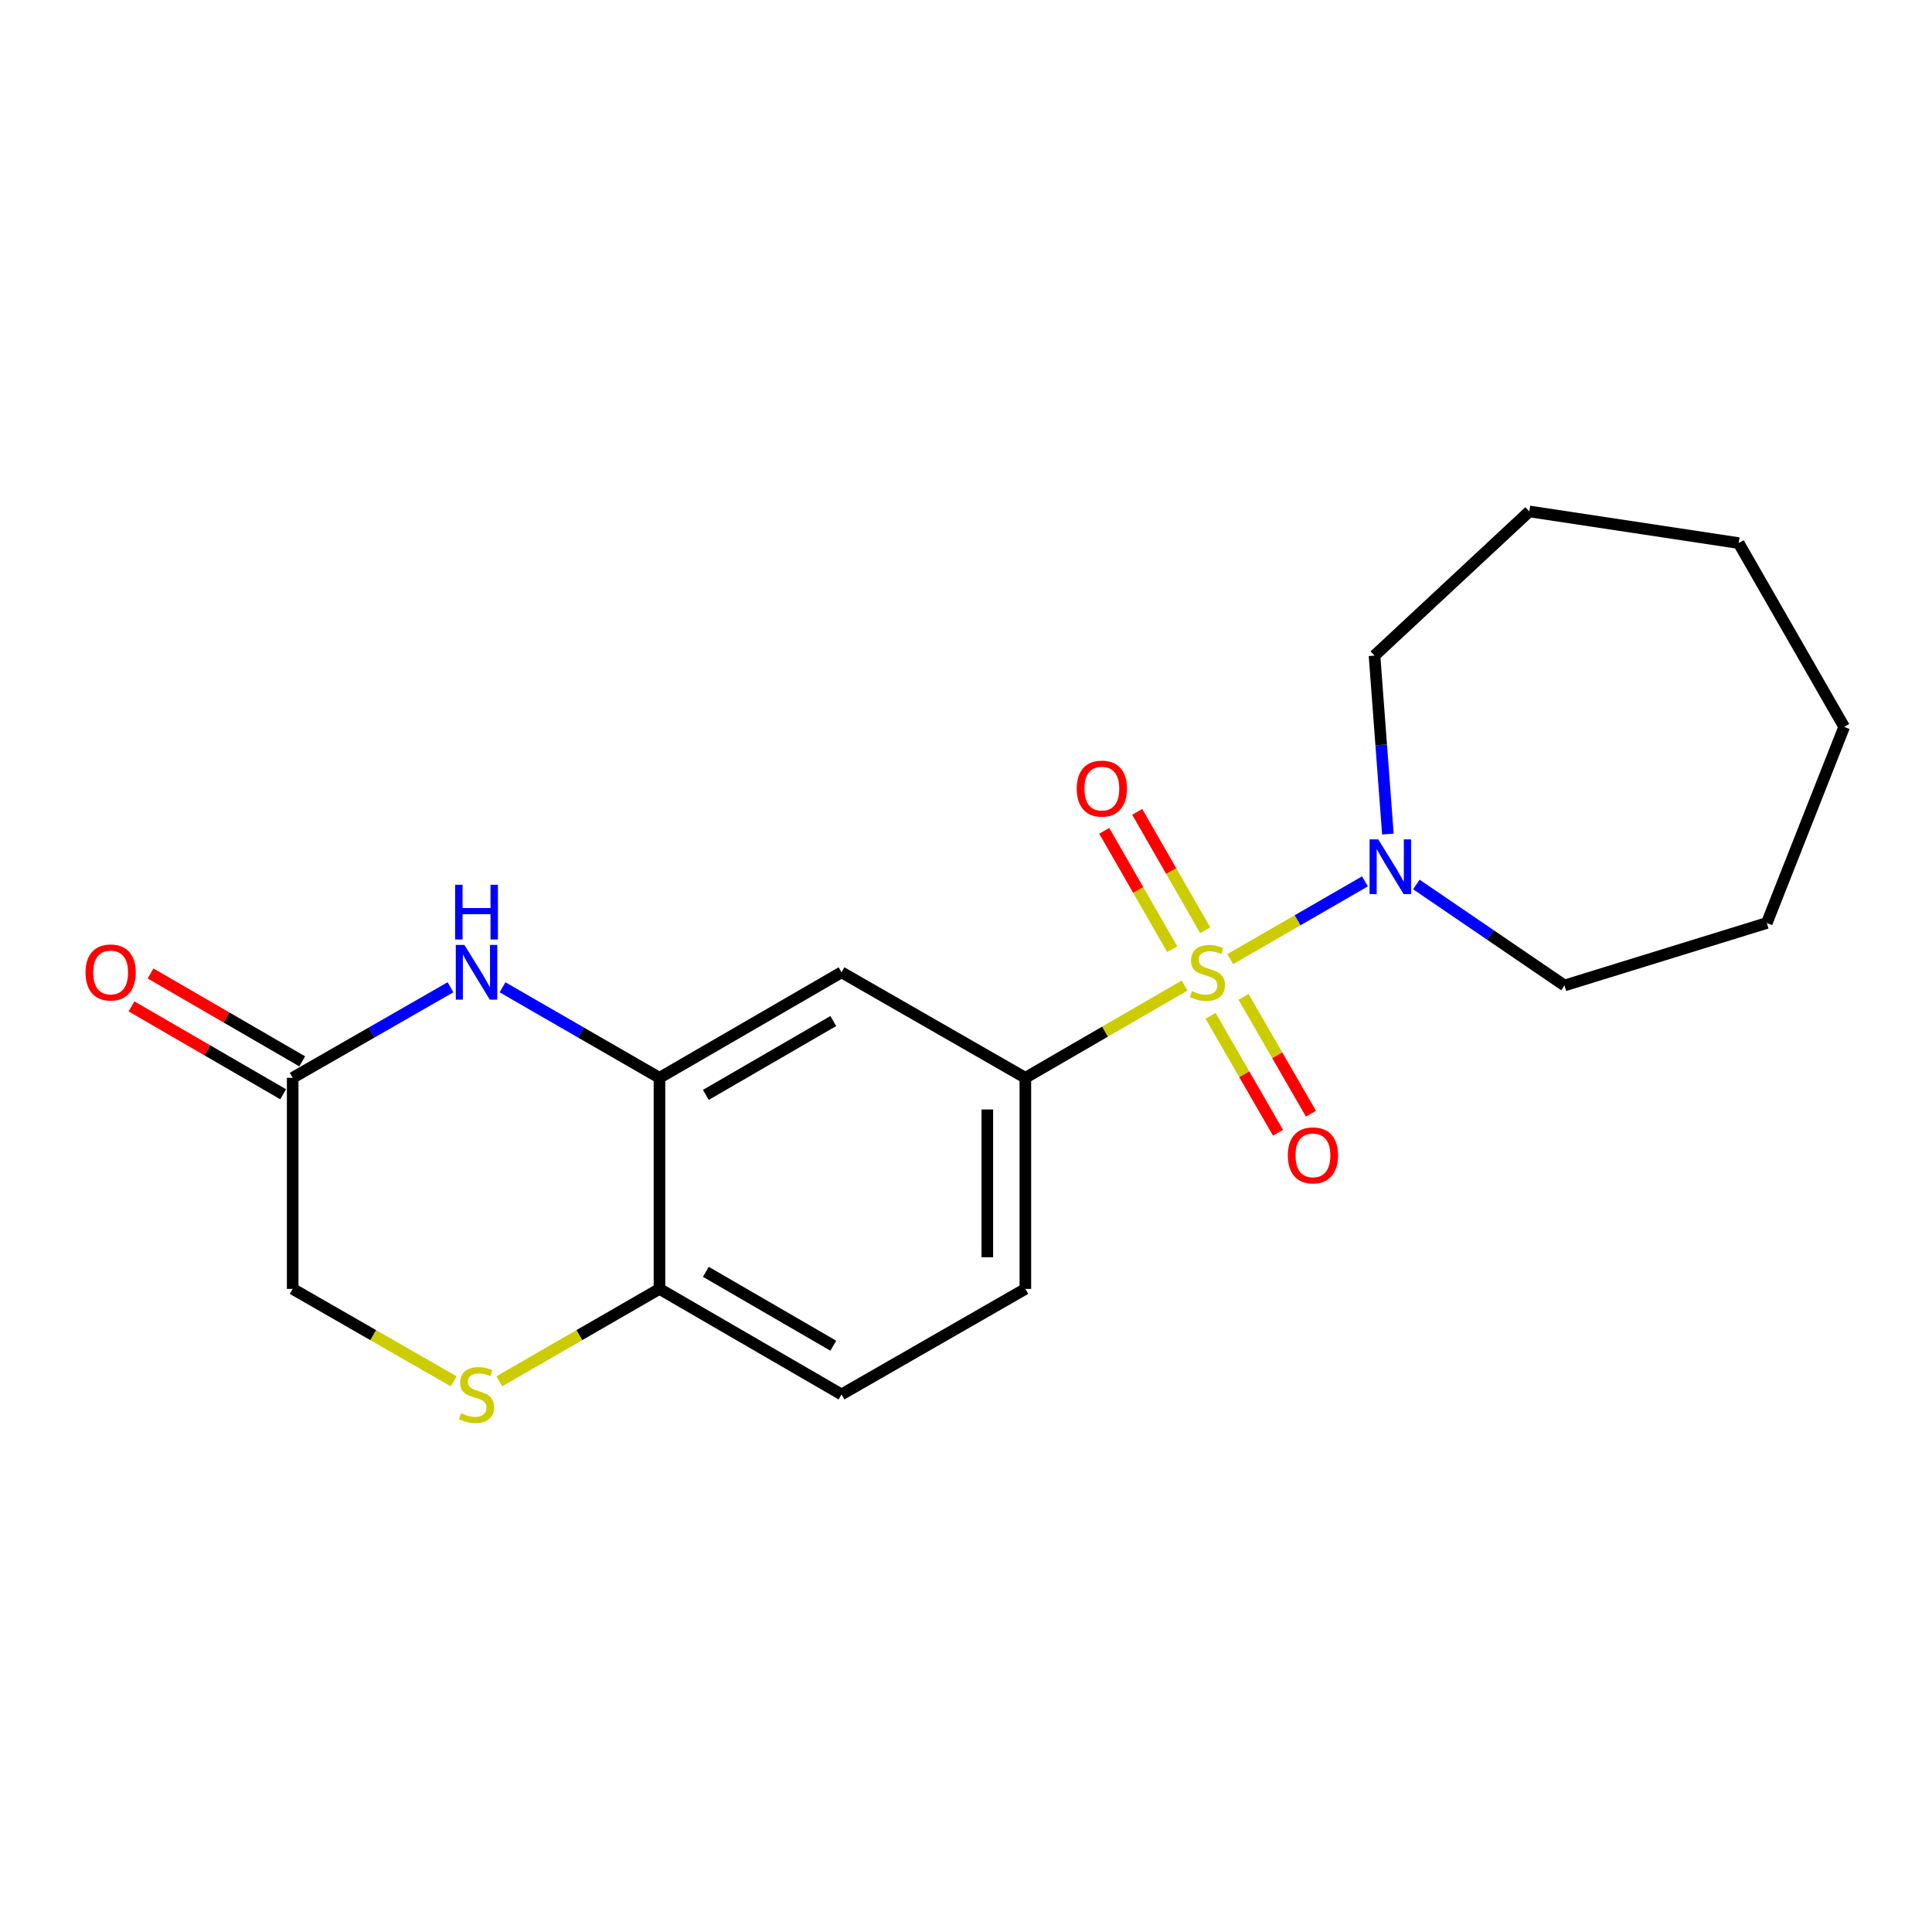 <?xml version='1.0' encoding='iso-8859-1'?>
<svg version='1.1' baseProfile='full'
              xmlns='http://www.w3.org/2000/svg'
                      xmlns:rdkit='http://www.rdkit.org/xml'
                      xmlns:xlink='http://www.w3.org/1999/xlink'
                  xml:space='preserve'
width='1000px' height='1000px' viewBox='0 0 1000 1000'>
<!-- END OF HEADER -->
<rect style='opacity:1.0;fill:#FFFFFF;stroke:none' width='1000' height='1000' x='0' y='0'> </rect>
<path class='bond-0' d='M 613.152,510.106 L 571.938,533.99' style='fill:none;fill-rule:evenodd;stroke:#CCCC00;stroke-width:6px;stroke-linecap:butt;stroke-linejoin:miter;stroke-opacity:1' />
<path class='bond-0' d='M 571.938,533.99 L 530.724,557.874' style='fill:none;fill-rule:evenodd;stroke:#000000;stroke-width:6px;stroke-linecap:butt;stroke-linejoin:miter;stroke-opacity:1' />
<path class='bond-1' d='M 636.768,496.448 L 671.635,476.322' style='fill:none;fill-rule:evenodd;stroke:#CCCC00;stroke-width:6px;stroke-linecap:butt;stroke-linejoin:miter;stroke-opacity:1' />
<path class='bond-1' d='M 671.635,476.322 L 706.502,456.196' style='fill:none;fill-rule:evenodd;stroke:#0000FF;stroke-width:6px;stroke-linecap:butt;stroke-linejoin:miter;stroke-opacity:1' />
<path class='bond-8' d='M 626.59,525.798 L 644.046,556.054' style='fill:none;fill-rule:evenodd;stroke:#CCCC00;stroke-width:6px;stroke-linecap:butt;stroke-linejoin:miter;stroke-opacity:1' />
<path class='bond-8' d='M 644.046,556.054 L 661.502,586.31' style='fill:none;fill-rule:evenodd;stroke:#FF0000;stroke-width:6px;stroke-linecap:butt;stroke-linejoin:miter;stroke-opacity:1' />
<path class='bond-8' d='M 643.642,515.96 L 661.098,546.216' style='fill:none;fill-rule:evenodd;stroke:#CCCC00;stroke-width:6px;stroke-linecap:butt;stroke-linejoin:miter;stroke-opacity:1' />
<path class='bond-8' d='M 661.098,546.216 L 678.554,576.472' style='fill:none;fill-rule:evenodd;stroke:#FF0000;stroke-width:6px;stroke-linecap:butt;stroke-linejoin:miter;stroke-opacity:1' />
<path class='bond-9' d='M 623.808,481.502 L 606.215,450.862' style='fill:none;fill-rule:evenodd;stroke:#CCCC00;stroke-width:6px;stroke-linecap:butt;stroke-linejoin:miter;stroke-opacity:1' />
<path class='bond-9' d='M 606.215,450.862 L 588.622,420.222' style='fill:none;fill-rule:evenodd;stroke:#FF0000;stroke-width:6px;stroke-linecap:butt;stroke-linejoin:miter;stroke-opacity:1' />
<path class='bond-9' d='M 606.736,491.304 L 589.143,460.664' style='fill:none;fill-rule:evenodd;stroke:#CCCC00;stroke-width:6px;stroke-linecap:butt;stroke-linejoin:miter;stroke-opacity:1' />
<path class='bond-9' d='M 589.143,460.664 L 571.55,430.024' style='fill:none;fill-rule:evenodd;stroke:#FF0000;stroke-width:6px;stroke-linecap:butt;stroke-linejoin:miter;stroke-opacity:1' />
<path class='bond-4' d='M 530.724,557.874 L 435.574,503.267' style='fill:none;fill-rule:evenodd;stroke:#000000;stroke-width:6px;stroke-linecap:butt;stroke-linejoin:miter;stroke-opacity:1' />
<path class='bond-10' d='M 530.724,557.874 L 530.724,667.132' style='fill:none;fill-rule:evenodd;stroke:#000000;stroke-width:6px;stroke-linecap:butt;stroke-linejoin:miter;stroke-opacity:1' />
<path class='bond-10' d='M 511.037,574.263 L 511.037,650.743' style='fill:none;fill-rule:evenodd;stroke:#000000;stroke-width:6px;stroke-linecap:butt;stroke-linejoin:miter;stroke-opacity:1' />
<path class='bond-14' d='M 733.102,457.799 L 771.439,483.939' style='fill:none;fill-rule:evenodd;stroke:#0000FF;stroke-width:6px;stroke-linecap:butt;stroke-linejoin:miter;stroke-opacity:1' />
<path class='bond-14' d='M 771.439,483.939 L 809.775,510.08' style='fill:none;fill-rule:evenodd;stroke:#000000;stroke-width:6px;stroke-linecap:butt;stroke-linejoin:miter;stroke-opacity:1' />
<path class='bond-15' d='M 718.368,431.716 L 714.905,385.537' style='fill:none;fill-rule:evenodd;stroke:#0000FF;stroke-width:6px;stroke-linecap:butt;stroke-linejoin:miter;stroke-opacity:1' />
<path class='bond-15' d='M 714.905,385.537 L 711.443,339.357' style='fill:none;fill-rule:evenodd;stroke:#000000;stroke-width:6px;stroke-linecap:butt;stroke-linejoin:miter;stroke-opacity:1' />
<path class='bond-2' d='M 260.125,511.036 L 300.734,534.455' style='fill:none;fill-rule:evenodd;stroke:#0000FF;stroke-width:6px;stroke-linecap:butt;stroke-linejoin:miter;stroke-opacity:1' />
<path class='bond-2' d='M 300.734,534.455 L 341.342,557.874' style='fill:none;fill-rule:evenodd;stroke:#000000;stroke-width:6px;stroke-linecap:butt;stroke-linejoin:miter;stroke-opacity:1' />
<path class='bond-6' d='M 233.169,511.004 L 192.33,534.439' style='fill:none;fill-rule:evenodd;stroke:#0000FF;stroke-width:6px;stroke-linecap:butt;stroke-linejoin:miter;stroke-opacity:1' />
<path class='bond-6' d='M 192.33,534.439 L 151.491,557.874' style='fill:none;fill-rule:evenodd;stroke:#000000;stroke-width:6px;stroke-linecap:butt;stroke-linejoin:miter;stroke-opacity:1' />
<path class='bond-3' d='M 341.342,557.874 L 435.574,503.267' style='fill:none;fill-rule:evenodd;stroke:#000000;stroke-width:6px;stroke-linecap:butt;stroke-linejoin:miter;stroke-opacity:1' />
<path class='bond-3' d='M 365.348,566.716 L 431.31,528.49' style='fill:none;fill-rule:evenodd;stroke:#000000;stroke-width:6px;stroke-linecap:butt;stroke-linejoin:miter;stroke-opacity:1' />
<path class='bond-21' d='M 341.342,557.874 L 341.342,667.132' style='fill:none;fill-rule:evenodd;stroke:#000000;stroke-width:6px;stroke-linecap:butt;stroke-linejoin:miter;stroke-opacity:1' />
<path class='bond-5' d='M 258.465,714.946 L 299.904,691.039' style='fill:none;fill-rule:evenodd;stroke:#CCCC00;stroke-width:6px;stroke-linecap:butt;stroke-linejoin:miter;stroke-opacity:1' />
<path class='bond-5' d='M 299.904,691.039 L 341.342,667.132' style='fill:none;fill-rule:evenodd;stroke:#000000;stroke-width:6px;stroke-linecap:butt;stroke-linejoin:miter;stroke-opacity:1' />
<path class='bond-11' d='M 234.829,714.974 L 193.16,691.053' style='fill:none;fill-rule:evenodd;stroke:#CCCC00;stroke-width:6px;stroke-linecap:butt;stroke-linejoin:miter;stroke-opacity:1' />
<path class='bond-11' d='M 193.16,691.053 L 151.491,667.132' style='fill:none;fill-rule:evenodd;stroke:#000000;stroke-width:6px;stroke-linecap:butt;stroke-linejoin:miter;stroke-opacity:1' />
<path class='bond-12' d='M 156.427,549.358 L 117.178,526.61' style='fill:none;fill-rule:evenodd;stroke:#000000;stroke-width:6px;stroke-linecap:butt;stroke-linejoin:miter;stroke-opacity:1' />
<path class='bond-12' d='M 117.178,526.61 L 77.929,503.863' style='fill:none;fill-rule:evenodd;stroke:#FF0000;stroke-width:6px;stroke-linecap:butt;stroke-linejoin:miter;stroke-opacity:1' />
<path class='bond-12' d='M 146.555,566.39 L 107.306,543.642' style='fill:none;fill-rule:evenodd;stroke:#000000;stroke-width:6px;stroke-linecap:butt;stroke-linejoin:miter;stroke-opacity:1' />
<path class='bond-12' d='M 107.306,543.642 L 68.058,520.895' style='fill:none;fill-rule:evenodd;stroke:#FF0000;stroke-width:6px;stroke-linecap:butt;stroke-linejoin:miter;stroke-opacity:1' />
<path class='bond-22' d='M 151.491,557.874 L 151.491,667.132' style='fill:none;fill-rule:evenodd;stroke:#000000;stroke-width:6px;stroke-linecap:butt;stroke-linejoin:miter;stroke-opacity:1' />
<path class='bond-7' d='M 341.342,667.132 L 435.574,721.761' style='fill:none;fill-rule:evenodd;stroke:#000000;stroke-width:6px;stroke-linecap:butt;stroke-linejoin:miter;stroke-opacity:1' />
<path class='bond-7' d='M 365.351,658.295 L 431.313,696.536' style='fill:none;fill-rule:evenodd;stroke:#000000;stroke-width:6px;stroke-linecap:butt;stroke-linejoin:miter;stroke-opacity:1' />
<path class='bond-13' d='M 530.724,667.132 L 435.574,721.761' style='fill:none;fill-rule:evenodd;stroke:#000000;stroke-width:6px;stroke-linecap:butt;stroke-linejoin:miter;stroke-opacity:1' />
<path class='bond-17' d='M 809.775,510.08 L 914.495,477.74' style='fill:none;fill-rule:evenodd;stroke:#000000;stroke-width:6px;stroke-linecap:butt;stroke-linejoin:miter;stroke-opacity:1' />
<path class='bond-16' d='M 711.443,339.357 L 791.566,264.714' style='fill:none;fill-rule:evenodd;stroke:#000000;stroke-width:6px;stroke-linecap:butt;stroke-linejoin:miter;stroke-opacity:1' />
<path class='bond-19' d='M 791.566,264.714 L 899.927,281.097' style='fill:none;fill-rule:evenodd;stroke:#000000;stroke-width:6px;stroke-linecap:butt;stroke-linejoin:miter;stroke-opacity:1' />
<path class='bond-18' d='M 914.495,477.74 L 954.545,376.236' style='fill:none;fill-rule:evenodd;stroke:#000000;stroke-width:6px;stroke-linecap:butt;stroke-linejoin:miter;stroke-opacity:1' />
<path class='bond-20' d='M 954.545,376.236 L 899.927,281.097' style='fill:none;fill-rule:evenodd;stroke:#000000;stroke-width:6px;stroke-linecap:butt;stroke-linejoin:miter;stroke-opacity:1' />
<path  class='atom-0' d='M 616.955 512.987
Q 617.275 513.107, 618.595 513.667
Q 619.915 514.227, 621.355 514.587
Q 622.835 514.907, 624.275 514.907
Q 626.955 514.907, 628.515 513.627
Q 630.075 512.307, 630.075 510.027
Q 630.075 508.467, 629.275 507.507
Q 628.515 506.547, 627.315 506.027
Q 626.115 505.507, 624.115 504.907
Q 621.595 504.147, 620.075 503.427
Q 618.595 502.707, 617.515 501.187
Q 616.475 499.667, 616.475 497.107
Q 616.475 493.547, 618.875 491.347
Q 621.315 489.147, 626.115 489.147
Q 629.395 489.147, 633.115 490.707
L 632.195 493.787
Q 628.795 492.387, 626.235 492.387
Q 623.475 492.387, 621.955 493.547
Q 620.435 494.667, 620.475 496.627
Q 620.475 498.147, 621.235 499.067
Q 622.035 499.987, 623.155 500.507
Q 624.315 501.027, 626.235 501.627
Q 628.795 502.427, 630.315 503.227
Q 631.835 504.027, 632.915 505.667
Q 634.035 507.267, 634.035 510.027
Q 634.035 513.947, 631.395 516.067
Q 628.795 518.147, 624.435 518.147
Q 621.915 518.147, 619.995 517.587
Q 618.115 517.067, 615.875 516.147
L 616.955 512.987
' fill='#CCCC00'/>
<path  class='atom-2' d='M 713.375 434.455
L 722.655 449.455
Q 723.575 450.935, 725.055 453.615
Q 726.535 456.295, 726.615 456.455
L 726.615 434.455
L 730.375 434.455
L 730.375 462.775
L 726.495 462.775
L 716.535 446.375
Q 715.375 444.455, 714.135 442.255
Q 712.935 440.055, 712.575 439.375
L 712.575 462.775
L 708.895 462.775
L 708.895 434.455
L 713.375 434.455
' fill='#0000FF'/>
<path  class='atom-3' d='M 240.392 489.107
L 249.672 504.107
Q 250.592 505.587, 252.072 508.267
Q 253.552 510.947, 253.632 511.107
L 253.632 489.107
L 257.392 489.107
L 257.392 517.427
L 253.512 517.427
L 243.552 501.027
Q 242.392 499.107, 241.152 496.907
Q 239.952 494.707, 239.592 494.027
L 239.592 517.427
L 235.912 517.427
L 235.912 489.107
L 240.392 489.107
' fill='#0000FF'/>
<path  class='atom-3' d='M 235.572 457.955
L 239.412 457.955
L 239.412 469.995
L 253.892 469.995
L 253.892 457.955
L 257.732 457.955
L 257.732 486.275
L 253.892 486.275
L 253.892 473.195
L 239.412 473.195
L 239.412 486.275
L 235.572 486.275
L 235.572 457.955
' fill='#0000FF'/>
<path  class='atom-6' d='M 238.652 731.481
Q 238.972 731.601, 240.292 732.161
Q 241.612 732.721, 243.052 733.081
Q 244.532 733.401, 245.972 733.401
Q 248.652 733.401, 250.212 732.121
Q 251.772 730.801, 251.772 728.521
Q 251.772 726.961, 250.972 726.001
Q 250.212 725.041, 249.012 724.521
Q 247.812 724.001, 245.812 723.401
Q 243.292 722.641, 241.772 721.921
Q 240.292 721.201, 239.212 719.681
Q 238.172 718.161, 238.172 715.601
Q 238.172 712.041, 240.572 709.841
Q 243.012 707.641, 247.812 707.641
Q 251.092 707.641, 254.812 709.201
L 253.892 712.281
Q 250.492 710.881, 247.932 710.881
Q 245.172 710.881, 243.652 712.041
Q 242.132 713.161, 242.172 715.121
Q 242.172 716.641, 242.932 717.561
Q 243.732 718.481, 244.852 719.001
Q 246.012 719.521, 247.932 720.121
Q 250.492 720.921, 252.012 721.721
Q 253.532 722.521, 254.612 724.161
Q 255.732 725.761, 255.732 728.521
Q 255.732 732.441, 253.092 734.561
Q 250.492 736.641, 246.132 736.641
Q 243.612 736.641, 241.692 736.081
Q 239.812 735.561, 237.572 734.641
L 238.652 731.481
' fill='#CCCC00'/>
<path  class='atom-9' d='M 666.573 598.015
Q 666.573 591.215, 669.933 587.415
Q 673.293 583.615, 679.573 583.615
Q 685.853 583.615, 689.213 587.415
Q 692.573 591.215, 692.573 598.015
Q 692.573 604.895, 689.173 608.815
Q 685.773 612.695, 679.573 612.695
Q 673.333 612.695, 669.933 608.815
Q 666.573 604.935, 666.573 598.015
M 679.573 609.495
Q 683.893 609.495, 686.213 606.615
Q 688.573 603.695, 688.573 598.015
Q 688.573 592.455, 686.213 589.655
Q 683.893 586.815, 679.573 586.815
Q 675.253 586.815, 672.893 589.615
Q 670.573 592.415, 670.573 598.015
Q 670.573 603.735, 672.893 606.615
Q 675.253 609.495, 679.573 609.495
' fill='#FF0000'/>
<path  class='atom-10' d='M 557.315 408.186
Q 557.315 401.386, 560.675 397.586
Q 564.035 393.786, 570.315 393.786
Q 576.595 393.786, 579.955 397.586
Q 583.315 401.386, 583.315 408.186
Q 583.315 415.066, 579.915 418.986
Q 576.515 422.866, 570.315 422.866
Q 564.075 422.866, 560.675 418.986
Q 557.315 415.106, 557.315 408.186
M 570.315 419.666
Q 574.635 419.666, 576.955 416.786
Q 579.315 413.866, 579.315 408.186
Q 579.315 402.626, 576.955 399.826
Q 574.635 396.986, 570.315 396.986
Q 565.995 396.986, 563.635 399.786
Q 561.315 402.586, 561.315 408.186
Q 561.315 413.906, 563.635 416.786
Q 565.995 419.666, 570.315 419.666
' fill='#FF0000'/>
<path  class='atom-13' d='M 44.271 503.347
Q 44.271 496.547, 47.631 492.747
Q 50.991 488.947, 57.271 488.947
Q 63.551 488.947, 66.911 492.747
Q 70.271 496.547, 70.271 503.347
Q 70.271 510.227, 66.871 514.147
Q 63.471 518.027, 57.271 518.027
Q 51.031 518.027, 47.631 514.147
Q 44.271 510.267, 44.271 503.347
M 57.271 514.827
Q 61.591 514.827, 63.911 511.947
Q 66.271 509.027, 66.271 503.347
Q 66.271 497.787, 63.911 494.987
Q 61.591 492.147, 57.271 492.147
Q 52.951 492.147, 50.591 494.947
Q 48.271 497.747, 48.271 503.347
Q 48.271 509.067, 50.591 511.947
Q 52.951 514.827, 57.271 514.827
' fill='#FF0000'/>
</svg>
